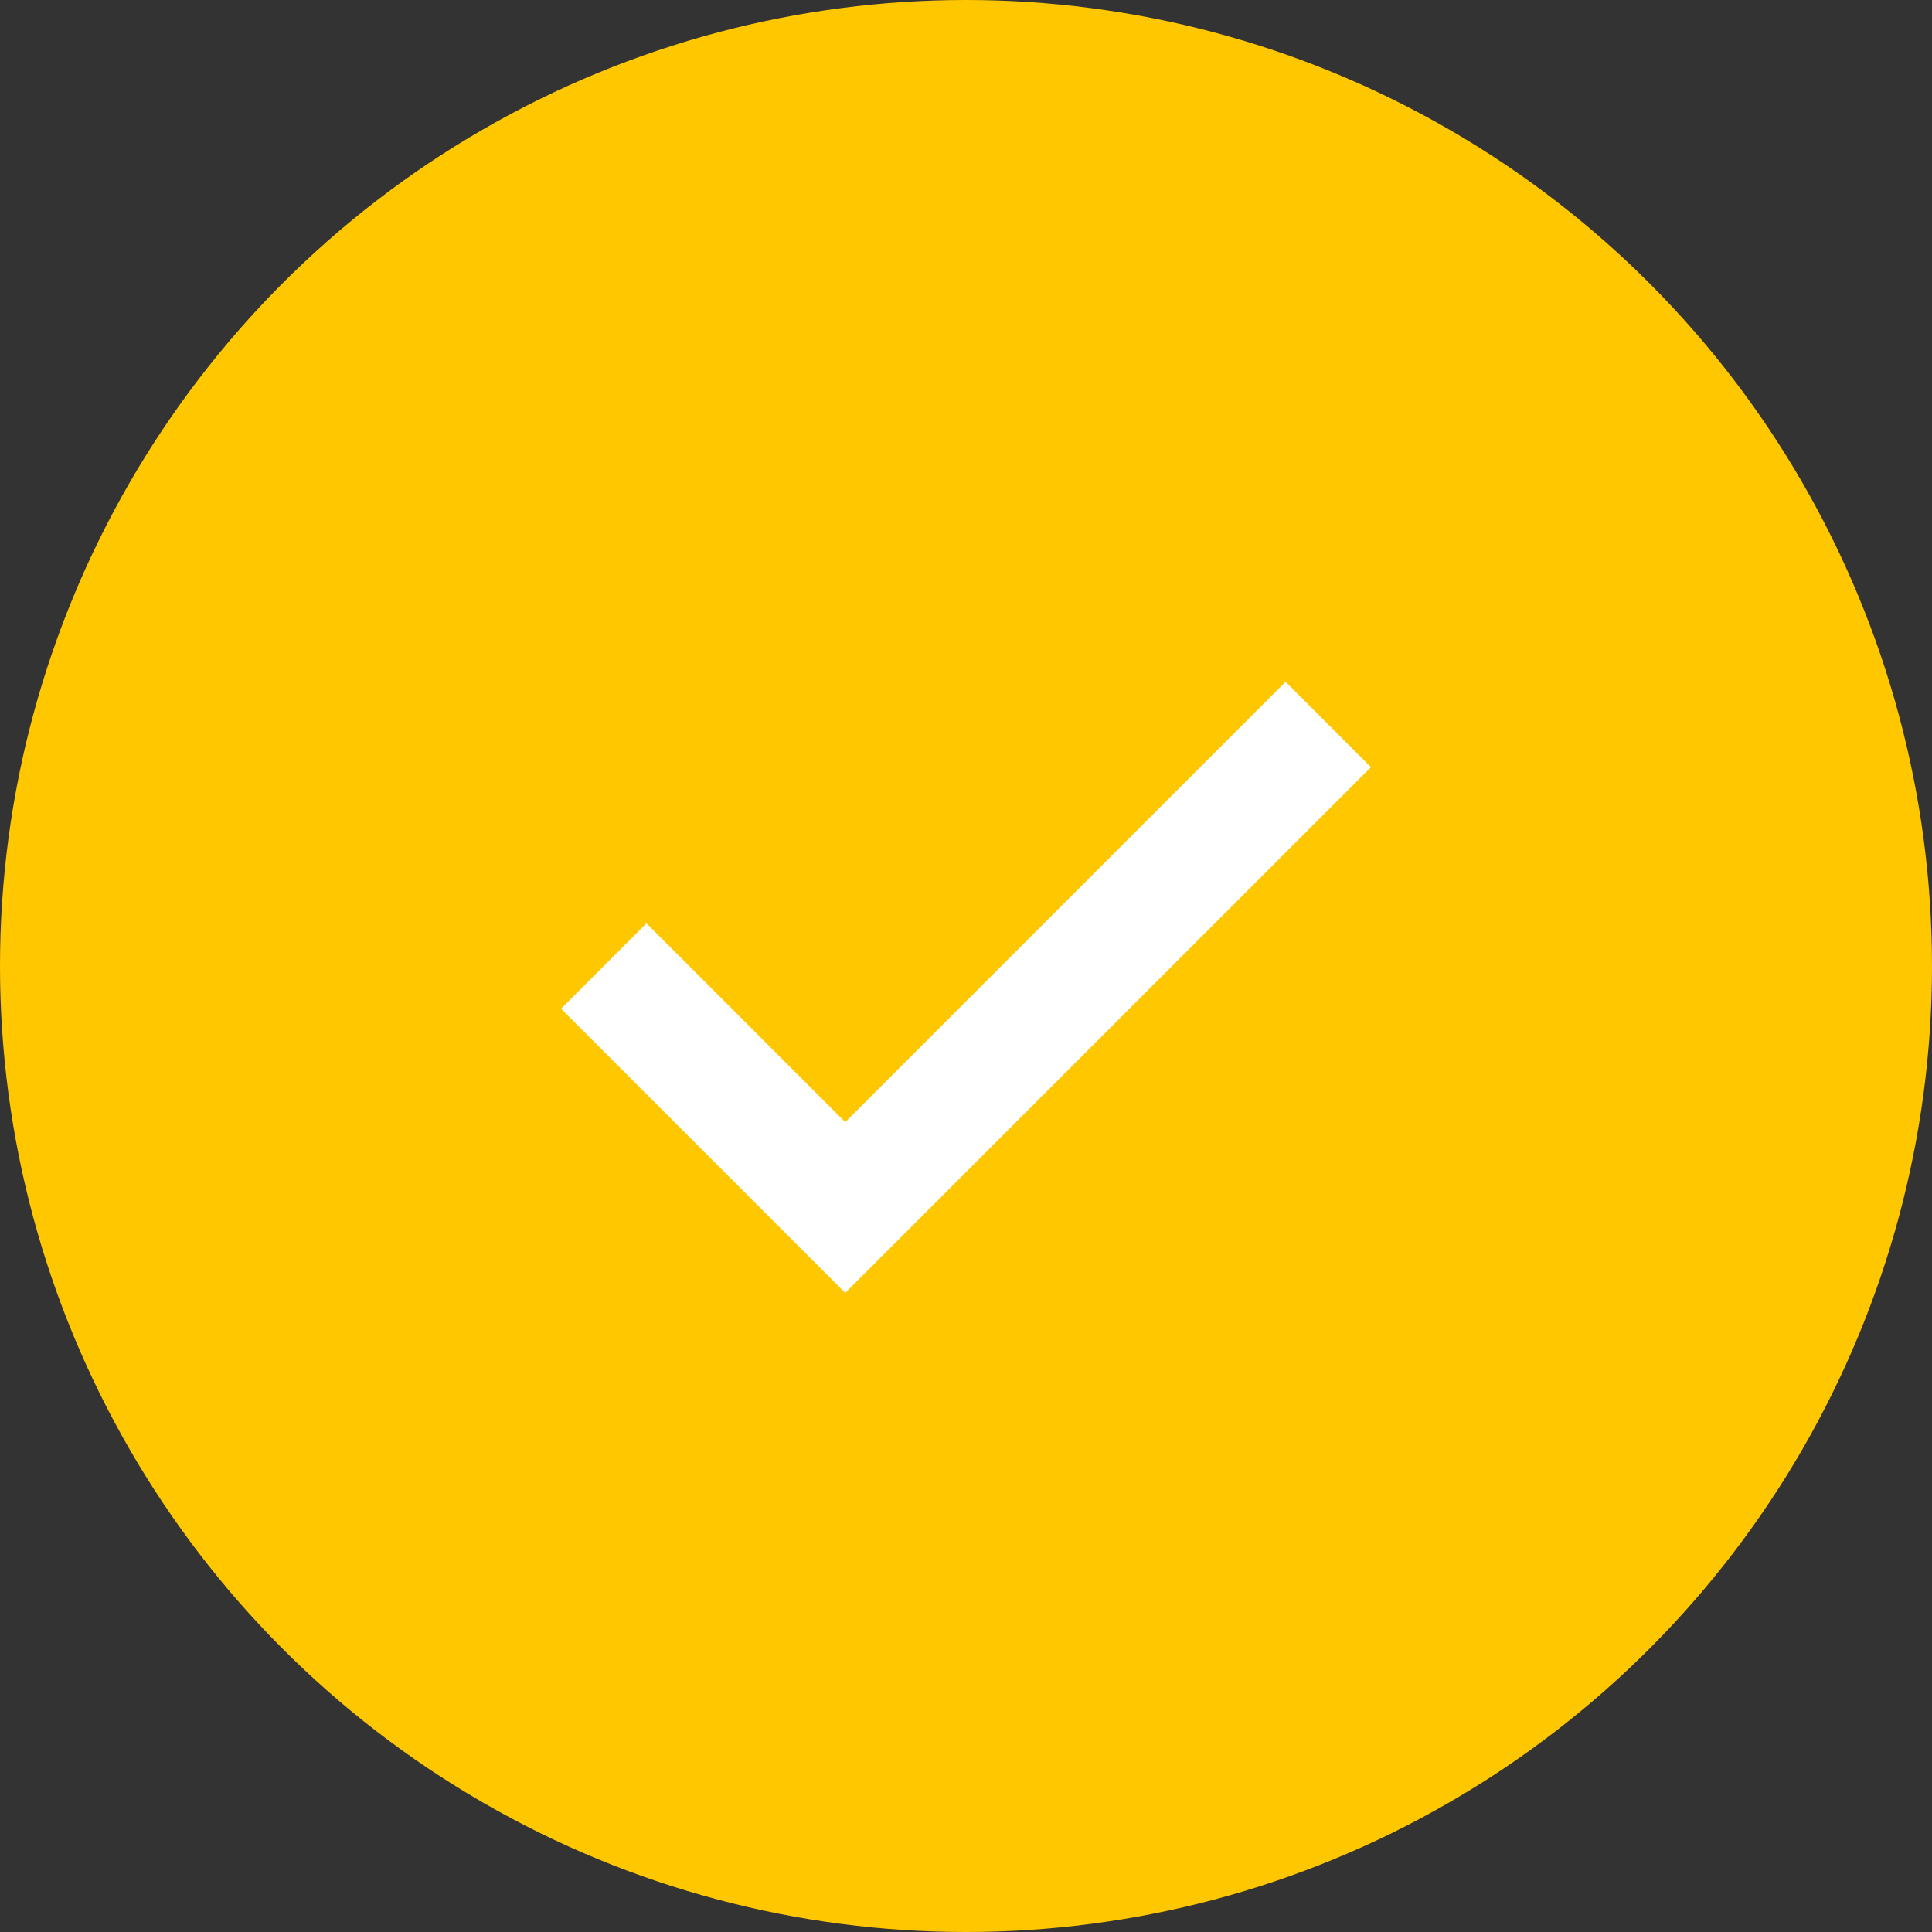 <svg width="16" height="16" viewBox="0 0 16 16" fill="none"
        xmlns="http://www.w3.org/2000/svg">
    <rect x="0" y="0" width="16" height="16" fill="#333333" stroke="none"/>
    <circle cx="8" cy="8" r="8" fill="#ffc700"/>
    <path d="M5 8L7 10L11 6" stroke="white"/>
</svg>
